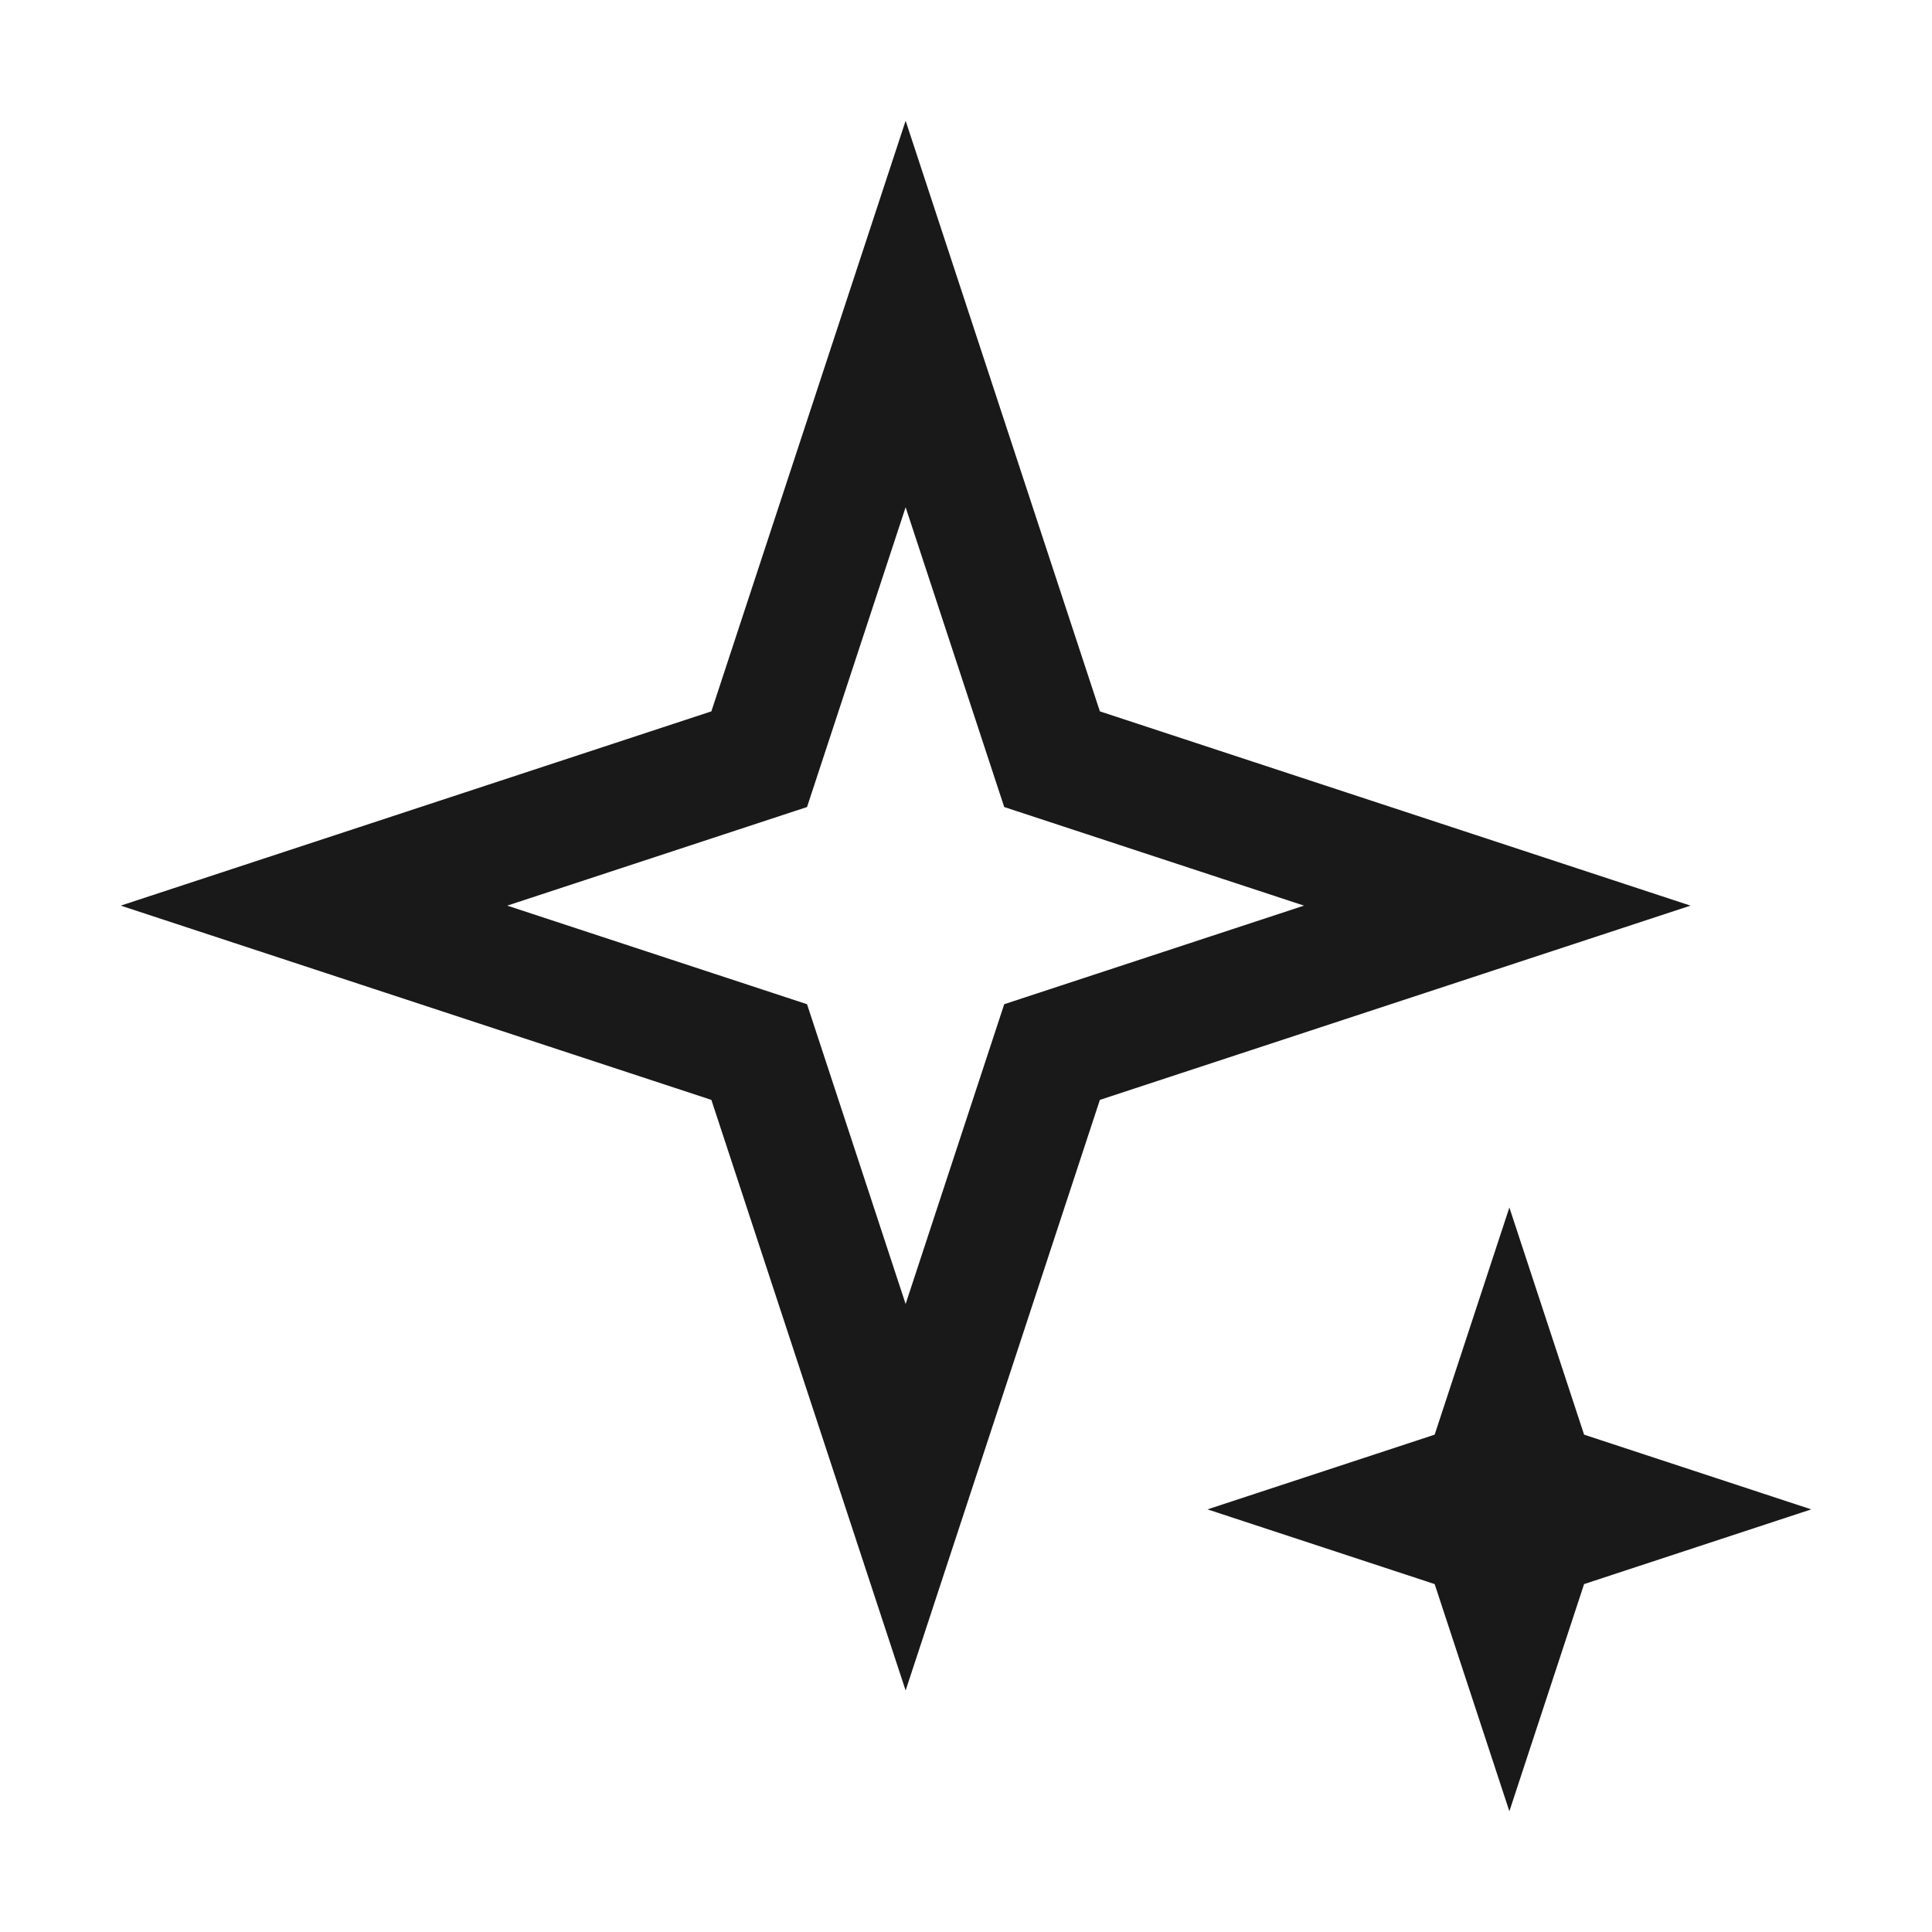 <svg xmlns="http://www.w3.org/2000/svg" width="64" height="64" viewBox="0 0 64 64" fill="#191919">
  <style>
    .spin {
      animation: rotate 3s linear infinite;
      transform-box: fill-box;
      transform-origin: 50% 50%;
    }
    @keyframes rotate {
      to { transform: rotate(360deg); }
    }
  </style>
  <g>
    <!-- First path rotates clockwise -->
    <path 
      d="M52.475 47.525L50 40L47.525 47.525L40 50L47.525 52.475L50 60L52.475 52.475L60 50L52.475 47.525Z" />
    <path fill-rule="evenodd" clip-rule="evenodd" class="spin"
      d="M30 4L36.435 23.565L56 30L36.435 36.435L30 56L23.565 36.435L4 30L23.565 23.565L30 4ZM33.266 26.734L43.197 30L33.266 33.266L30 43.197L26.734 33.266L16.803 30L26.734 26.734L30 16.803L33.266 26.734Z" />
  </g>
</svg>